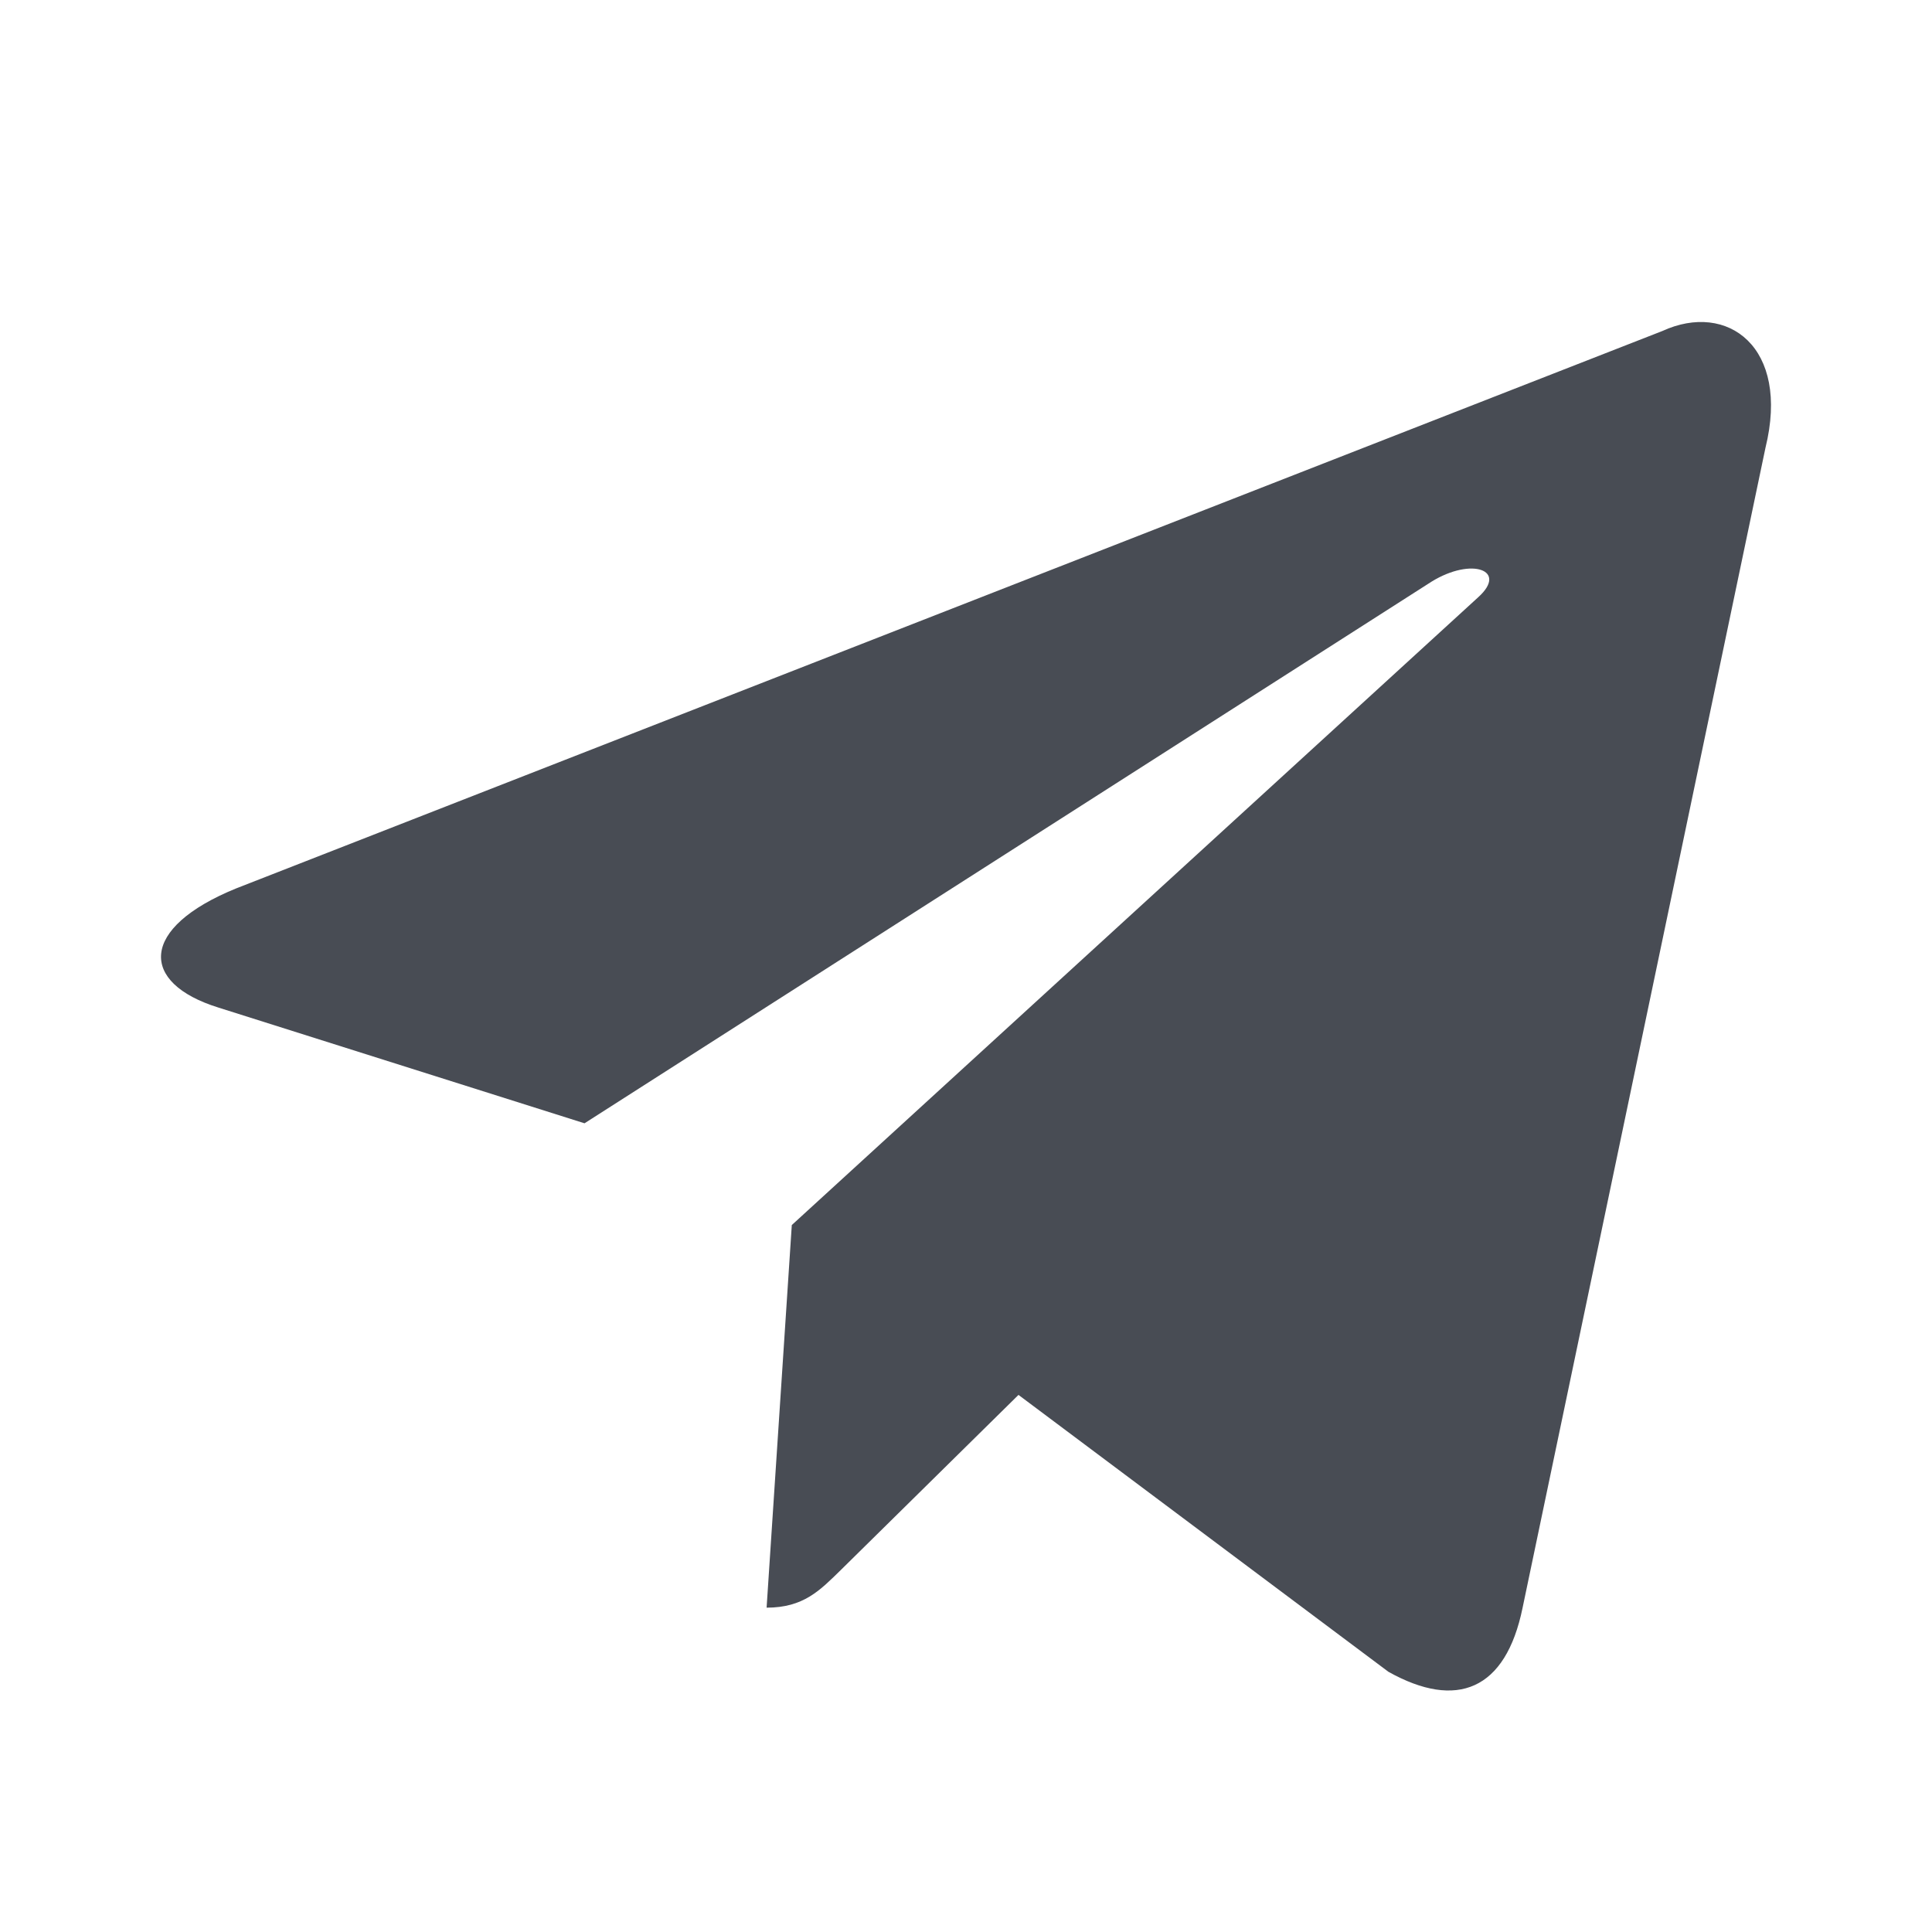 <?xml version="1.0" encoding="UTF-8"?> <svg xmlns="http://www.w3.org/2000/svg" width="24" height="24" viewBox="0 0 24 24" fill="none"><path d="M20.65 4.112L2.934 11.036C1.725 11.528 1.732 12.211 2.712 12.516L7.261 13.954L17.784 7.225C18.282 6.918 18.736 7.083 18.363 7.419L9.836 15.218H9.834L9.836 15.219L9.523 19.971C9.982 19.971 10.185 19.757 10.443 19.505L12.652 17.328L17.248 20.768C18.095 21.241 18.704 20.998 18.914 19.973L21.931 5.564C22.24 4.309 21.458 3.741 20.65 4.112Z" fill="#484C54"></path></svg> 
